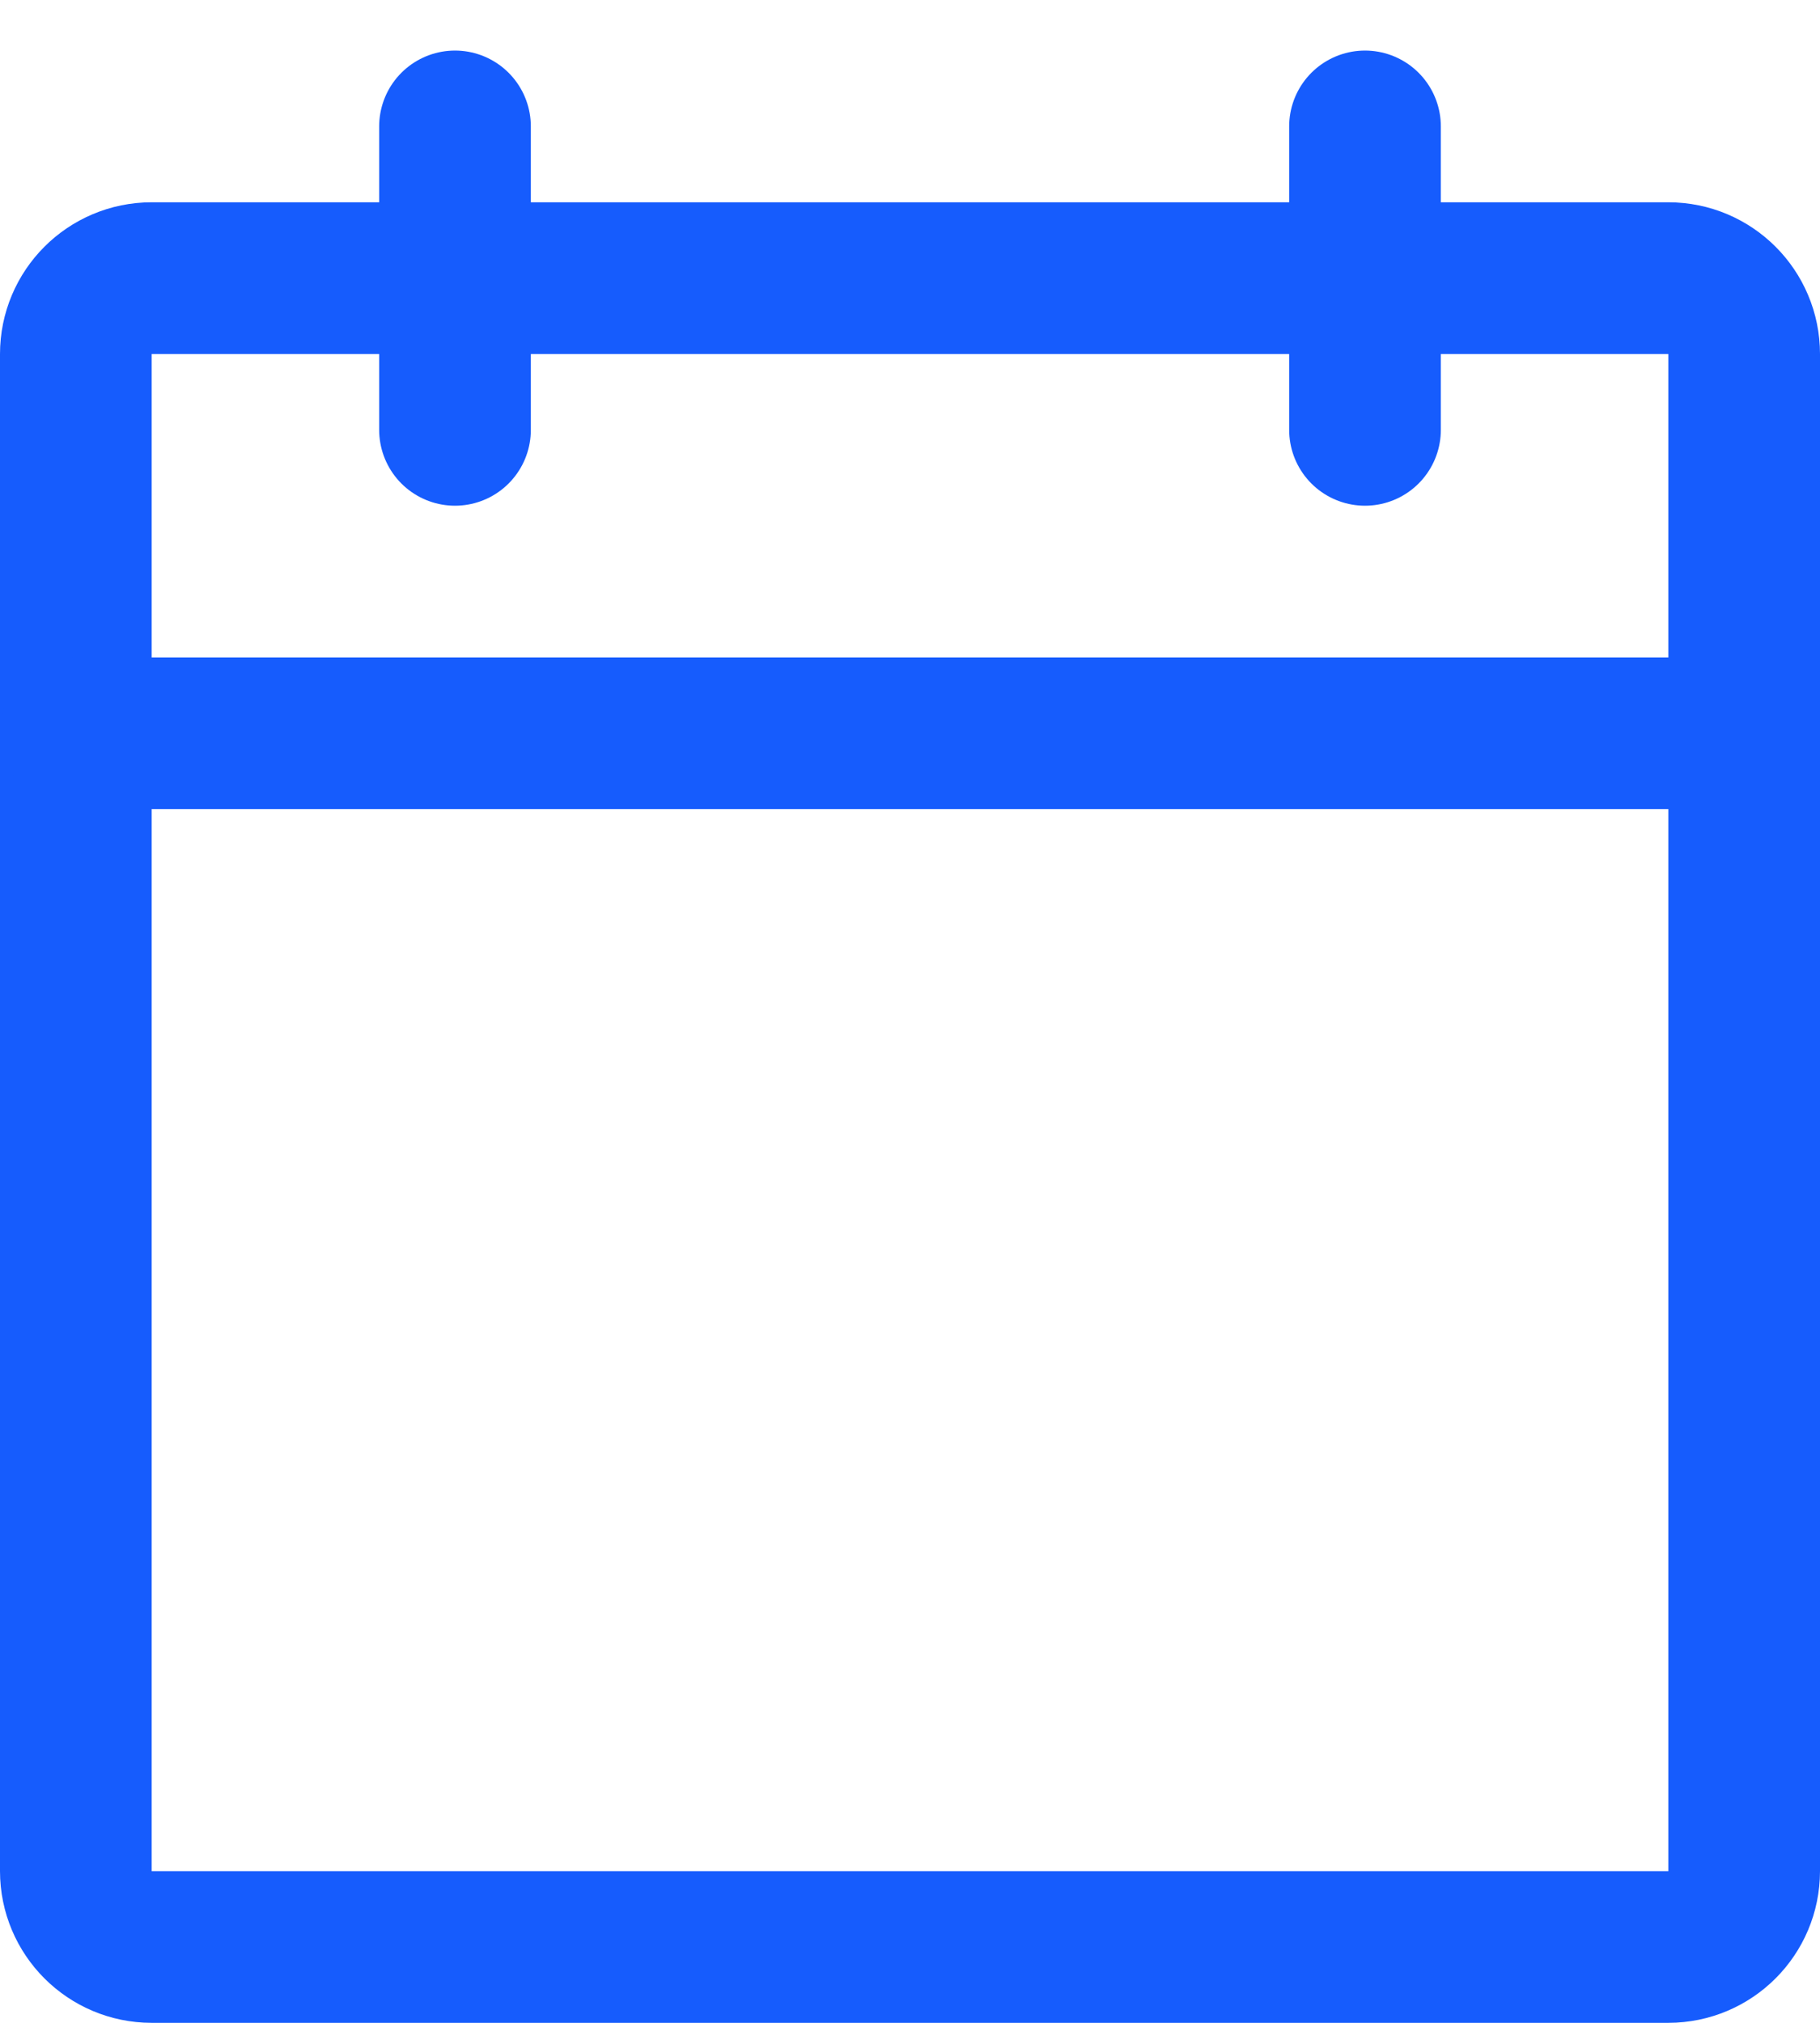 <svg width="18" height="20" viewBox="0 0 18 20" fill="none" xmlns="http://www.w3.org/2000/svg">
<path d="M16.5 2.75H1.5C1.086 2.75 0.75 3.086 0.75 3.5V18.5C0.75 18.914 1.086 19.25 1.5 19.25H16.5C16.914 19.25 17.25 18.914 17.25 18.5V3.5C17.25 3.086 16.914 2.75 16.5 2.75Z" stroke="#165CFD" stroke-width="1.5" stroke-linecap="round" stroke-linejoin="round"/>
<path d="M13.5 1.25V4.25" stroke="#165CFD" stroke-width="1.5" stroke-linecap="round" stroke-linejoin="round"/>
<path d="M4.5 1.25V4.25" stroke="#165CFD" stroke-width="1.5" stroke-linecap="round" stroke-linejoin="round"/>
<path d="M0.75 7.25H17.25" stroke="#165CFD" stroke-width="1.5" stroke-linecap="round" stroke-linejoin="round"/>
</svg>
